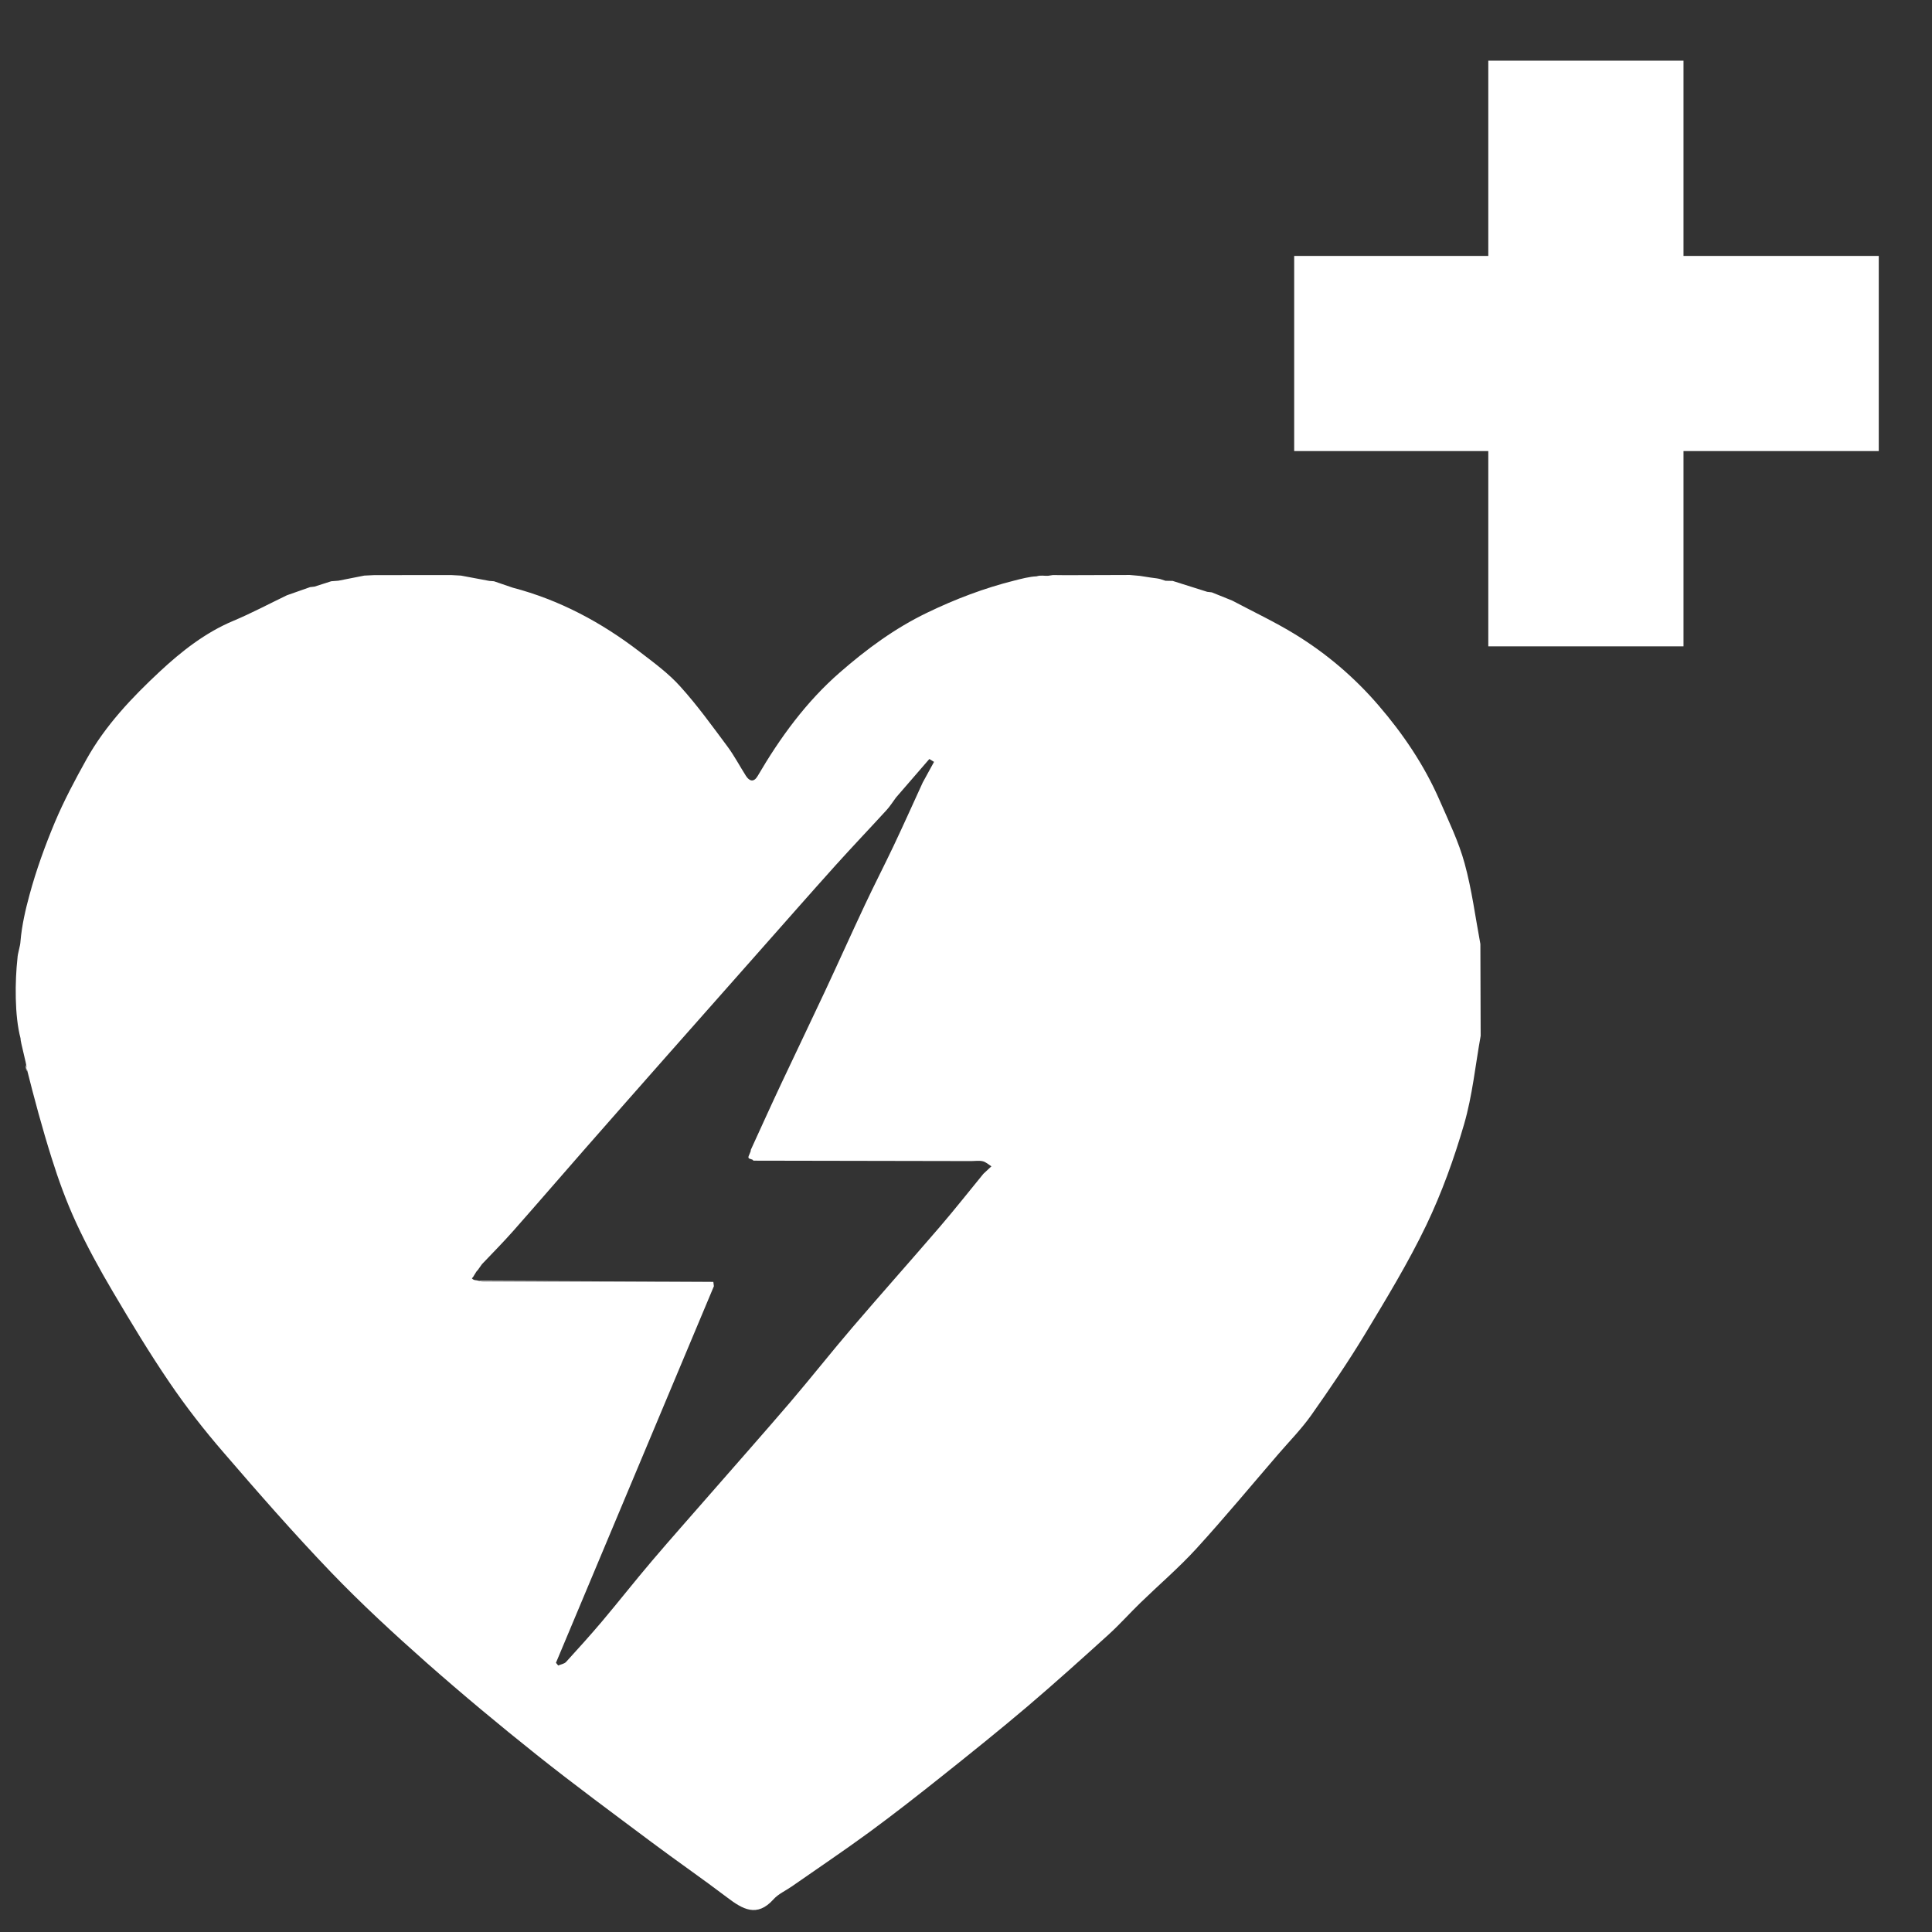<?xml version="1.0" encoding="utf-8"?>
<!-- Generator: Adobe Illustrator 27.7.0, SVG Export Plug-In . SVG Version: 6.00 Build 0)  -->
<!DOCTYPE svg PUBLIC "-//W3C//DTD SVG 1.1//EN" "http://www.w3.org/Graphics/SVG/1.1/DTD/svg11.dtd">
<svg version="1.1" id="Layer_1" xmlns:x="http://ns.adobe.com/Extensibility/1.0/" xmlns:i="http://ns.adobe.com/AdobeIllustrator/10.0/" xmlns:graph="http://ns.adobe.com/Graphs/1.0/"
	 xmlns="http://www.w3.org/2000/svg" xmlns:xlink="http://www.w3.org/1999/xlink" x="0px" y="0px" viewBox="0 0 283.46 283.46"
	 style="enable-background:new 0 0 283.46 283.46;" xml:space="preserve">
<rect x="0" y="0" width="283.46" height="283.46" fill="#333333" stroke="none"/>
<style type="text/css">
	.st0{fill:#FFFFFF;}
	.st1{fill-rule:evenodd;clip-rule:evenodd;fill:#FFFFFF;}
</style>
<g>
	<path class="st0" d="M217.24,151.98c-0.78,4.33-1.21,8.76-2.43,12.96c-1.47,5.06-3.28,10.08-5.55,14.82
		c-2.64,5.5-5.84,10.75-8.99,15.98c-2.46,4.07-5.15,8.01-7.89,11.9c-1.44,2.03-3.21,3.83-4.85,5.73
		c-3.99,4.63-7.89,9.34-12.01,13.85c-2.55,2.79-5.45,5.27-8.17,7.91c-1.59,1.54-3.06,3.2-4.7,4.69c-3.93,3.56-7.87,7.11-11.91,10.55
		c-4.08,3.46-8.25,6.81-12.43,10.14c-3.54,2.82-7.1,5.61-10.75,8.29c-3.74,2.74-7.6,5.33-11.41,7.99c-0.89,0.62-1.95,1.08-2.65,1.86
		c-2.45,2.74-4.56,1.45-6.83-0.27c-3.64-2.76-7.41-5.36-11.07-8.1c-5.64-4.22-11.32-8.4-16.83-12.79
		c-5.51-4.39-10.93-8.9-16.21-13.56c-4.81-4.26-9.55-8.63-14-13.26c-5.46-5.69-10.66-11.64-15.81-17.62
		c-2.81-3.25-5.47-6.66-7.88-10.21c-2.96-4.34-5.67-8.85-8.34-13.37c-1.93-3.27-3.77-6.62-5.36-10.07c-1.42-3.07-2.59-6.28-3.6-9.51
		c-1.37-4.35-2.56-8.77-3.67-13.2c-0.37-1.49,0.12,1.55,0,0c0.04-0.48-0.93-3.88-0.89-4.36c-0.88-3.31-0.82-8.37-0.45-11.72
		c0.04-0.84,0.41-1.71,0.45-2.55c0.19-2.26,0.73-4.62,1.32-6.77c0.98-3.62,2.27-7.19,3.72-10.65c1.33-3.16,2.96-6.22,4.63-9.22
		c2.76-4.96,6.67-9.08,10.76-12.89c3.17-2.95,6.66-5.71,10.79-7.44c2.67-1.12,5.24-2.49,7.86-3.75c1.14-0.4,2.27-0.8,3.41-1.2
		c0.21-0.02,0.42-0.05,0.63-0.07c0.82-0.26,1.65-0.53,2.47-0.79c0.35-0.03,0.69-0.05,1.04-0.08c1.27-0.25,2.54-0.5,3.81-0.75
		c0.49-0.02,0.97-0.05,1.46-0.07c3.75,0,7.51,0,11.26-0.01c0.49,0.03,0.98,0.06,1.46,0.08c1.39,0.26,2.78,0.52,4.17,0.78
		c0.22,0.02,0.44,0.03,0.67,0.05c0.92,0.31,1.83,0.62,2.75,0.94c6.87,1.8,13,5.08,18.6,9.38c2.08,1.6,4.24,3.17,5.98,5.11
		c2.5,2.76,4.69,5.81,6.92,8.8c1.01,1.36,1.81,2.89,2.72,4.32c0.54,0.84,1.18,0.95,1.72,0.03c3.29-5.63,7.11-10.88,12.04-15.18
		c3.92-3.42,8.06-6.49,12.84-8.79c4.14-2,8.36-3.6,12.78-4.71c0.94-0.24,2.26-0.59,3.26-0.62c0.65-0.2,1.12-0.05,1.68-0.08
		c0.24-0.04,0.49-0.08,0.73-0.11c0.62,0.01,1.25,0.02,1.87,0.02c3.13-0.01,6.27-0.02,9.4-0.03c0.49,0.04,0.98,0.09,1.47,0.13
		c2.8,0.48,2.43,0.24,3.77,0.72c0.35,0.01,0.7,0.02,1.05,0.02c1.69,0.53,3.38,1.07,5.07,1.6c0.23,0.03,0.45,0.05,0.68,0.08
		c1,0.4,2,0.81,3,1.21c3.09,1.64,6.28,3.14,9.26,4.97c4.58,2.81,8.68,6.31,12.18,10.38c3.62,4.2,6.74,8.81,8.97,13.93
		c1.33,3.05,2.81,6.09,3.68,9.28c1.06,3.86,1.57,7.87,2.31,11.82 M70.08,186.37c-0.26,0.17-0.59,1.01-0.85,1.18
		c0.3,0.36,0.61,0.23,0.99,0.36c0.56,0.2,1.23,0.13,1.85,0.13c10.86,0.02,21.73,0.02,32.59,0.03c0.03,0.21,0.05,0.43,0.08,0.64
		c-7.72,18.42-15.44,36.84-23.17,55.25c0.11,0.13,0.22,0.26,0.33,0.4c0.39-0.17,0.9-0.24,1.16-0.53c1.78-1.95,3.55-3.91,5.25-5.92
		c2.47-2.93,4.84-5.95,7.33-8.88c2.83-3.33,5.75-6.6,8.62-9.9c3.89-4.46,7.82-8.89,11.67-13.39c3.1-3.63,6.05-7.38,9.15-11
		c4.23-4.94,8.56-9.8,12.8-14.73c2.19-2.55,4.27-5.19,6.4-7.79c0.39-0.37,0.79-0.73,1.18-1.1c-0.42-0.26-0.81-0.63-1.26-0.74
		c-0.53-0.13-1.12-0.03-1.68-0.03c-10.67-0.02-21.33-0.04-32-0.06c-0.07-0.28-0.64-0.17-0.71-0.45c-0.05-0.24,0.4-0.88,0.34-1.12
		c1.5-3.27,2.98-6.56,4.51-9.81c2.11-4.49,4.27-8.96,6.37-13.45c1.98-4.23,3.89-8.5,5.88-12.73c1.36-2.9,2.83-5.74,4.2-8.63
		c1.46-3.08,2.85-6.19,4.27-9.29c0.55-1.01,1.1-2.02,1.66-3.03c-0.23-0.14-0.46-0.28-0.69-0.42c-1.63,1.88-3.26,3.76-4.89,5.65
		c-0.47,0.63-0.88,1.3-1.41,1.87c-2.47,2.7-5,5.35-7.45,8.07c-3.72,4.14-7.39,8.32-11.08,12.49c-4.49,5.08-8.99,10.15-13.47,15.23
		c-4.06,4.6-8.11,9.19-12.15,13.8c-3.56,4.06-7.08,8.15-10.65,12.19c-1.46,1.65-3.02,3.22-4.54,4.82"/>
	<path class="st0" d="M177.09,86.8c-1.69-0.53-3.38-1.07-5.07-1.6C173.72,85.74,175.41,86.27,177.09,86.8z"/>
	<path class="st0" d="M71.79,85.2c-1.39-0.26-2.78-0.52-4.17-0.78C69.01,84.69,70.4,84.94,71.79,85.2z"/>
	<path class="st0" d="M53.44,84.42c-1.27,0.25-2.54,0.5-3.81,0.75C50.9,84.92,52.17,84.67,53.44,84.42z"/>
	<path class="st0" d="M45.49,86.11c-1.14,0.4-2.27,0.8-3.41,1.2C43.22,86.92,44.35,86.51,45.49,86.11z"/>
	<path class="st0" d="M180.77,88.09c-1-0.4-2-0.81-3-1.21C178.77,87.29,179.77,87.69,180.77,88.09z"/>
	<path class="st0" d="M3.68,138.05c-0.04,0.84-0.08,1.69-0.11,2.53"/>
	<path class="st0" d="M75.2,86.19c-0.92-0.31-1.83-0.62-2.75-0.94C73.37,85.57,74.29,85.88,75.2,86.19z"/>
	<path class="st0" d="M48.59,85.25c-0.82,0.26-1.65,0.53-2.47,0.79C46.94,85.78,47.76,85.52,48.59,85.25z"/>
	<path class="st0" d="M3.6,150.59c-0.04,0.48-0.08,0.97-0.12,1.45"/>
	<path class="st0" d="M104.67,188.07c-10.86-0.01-21.73-0.02-32.59-0.03c-0.62,0-1.29,0.07-1.85-0.13"/>
	<path class="st0" d="M104.75,188.72c-0.03-0.21-0.05-0.43-0.08-0.64"/>
	<path class="st0" d="M110.33,169.44c0.07,0.28,0.14,0.56,0.21,0.85"/>
</g>
<polyline class="st1" points="218.36,8.9 247,8.9 247,37.55 275.65,37.55 275.65,66.18 247,66.18 247,94.83 218.36,94.83 
	218.36,66.18 189.88,66.18 189.88,37.55 218.36,37.55 218.36,8.9 "/>
</svg>
